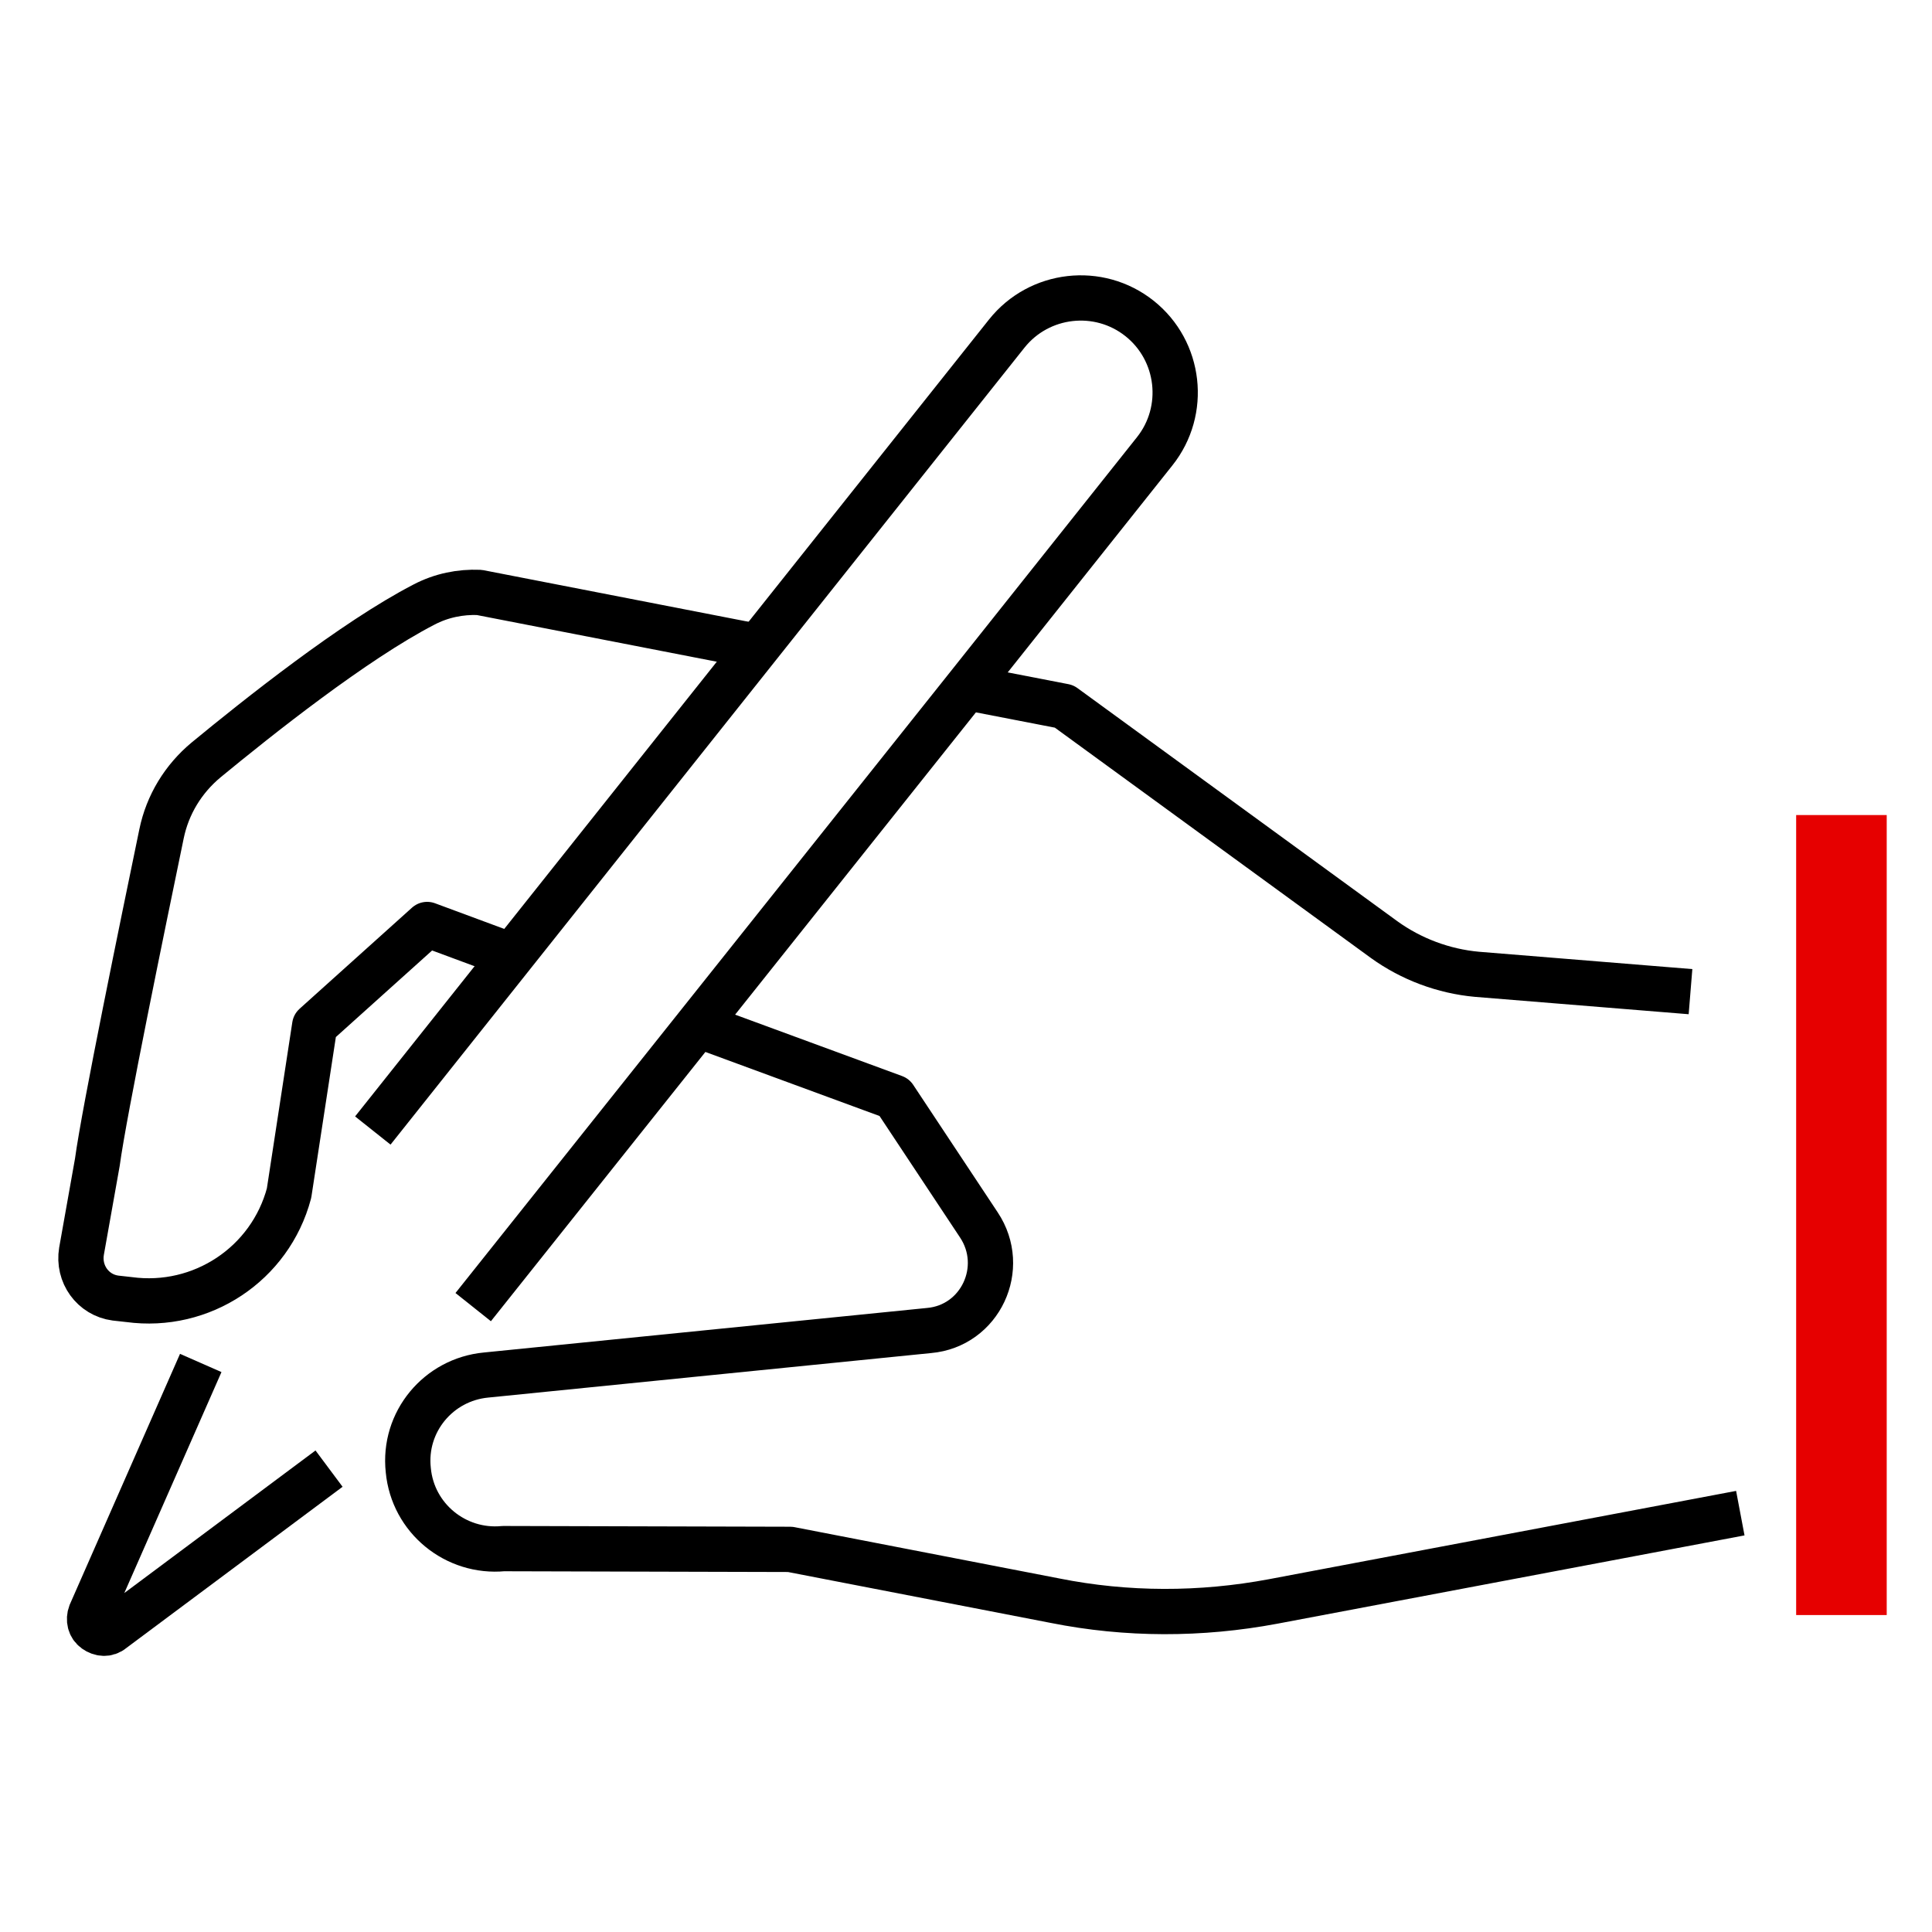 <svg xmlns="http://www.w3.org/2000/svg" viewBox="0 0 256 256"><style></style><g id="Icons"><g id="Signing" fill="none" stroke-miterlimit="10"><path stroke="#000" stroke-linejoin="round" stroke-width="6" d="M92.4 135.8l26.1 9.6 11.2 16.9c3.8 5.7.2 13.4-6.6 14l-58.7 5.9c-6.3.6-11 6.2-10.3 12.6.6 6.4 6.3 11 12.6 10.4l38 .1 35.1 6.8c9.5 1.9 19.3 1.9 28.9.1l61.9-11.7M100.5 85.7l-37-7.2c-2.5-.1-5 .4-7.3 1.6-9.3 4.8-22.1 15-28.9 20.6-3 2.5-5.1 5.9-5.9 9.8-2.4 11.6-7.6 36.8-8.5 43.5l-2.1 11.8c-.5 3 1.5 5.8 4.5 6.2l1.8.2c9.6 1.3 18.7-4.7 21.2-14.1h0l3.4-22.2 14.9-13.4 11.6 4.3m155.8 4.6l-28.3-2.3c-4.4-.4-8.7-2-12.3-4.6L141 93.6l-12.9-2.5"/><path stroke="#e60000" stroke-linejoin="round" stroke-width="12" d="M244 108v106"/><path stroke="#000" stroke-width="6" d="M26.6 180.6L12 213.8c-.3.8-.1 1.7.6 2.2h0c.7.5 1.6.6 2.3 0l28.7-21.4m84.5-103.5L153 59.8c4.3-5.4 3.4-13.3-2-17.6h0c-5.4-4.3-13.3-3.4-17.6 2l-84 105.6m13.3 23.4l65.4-82.1"/></g></g></svg>